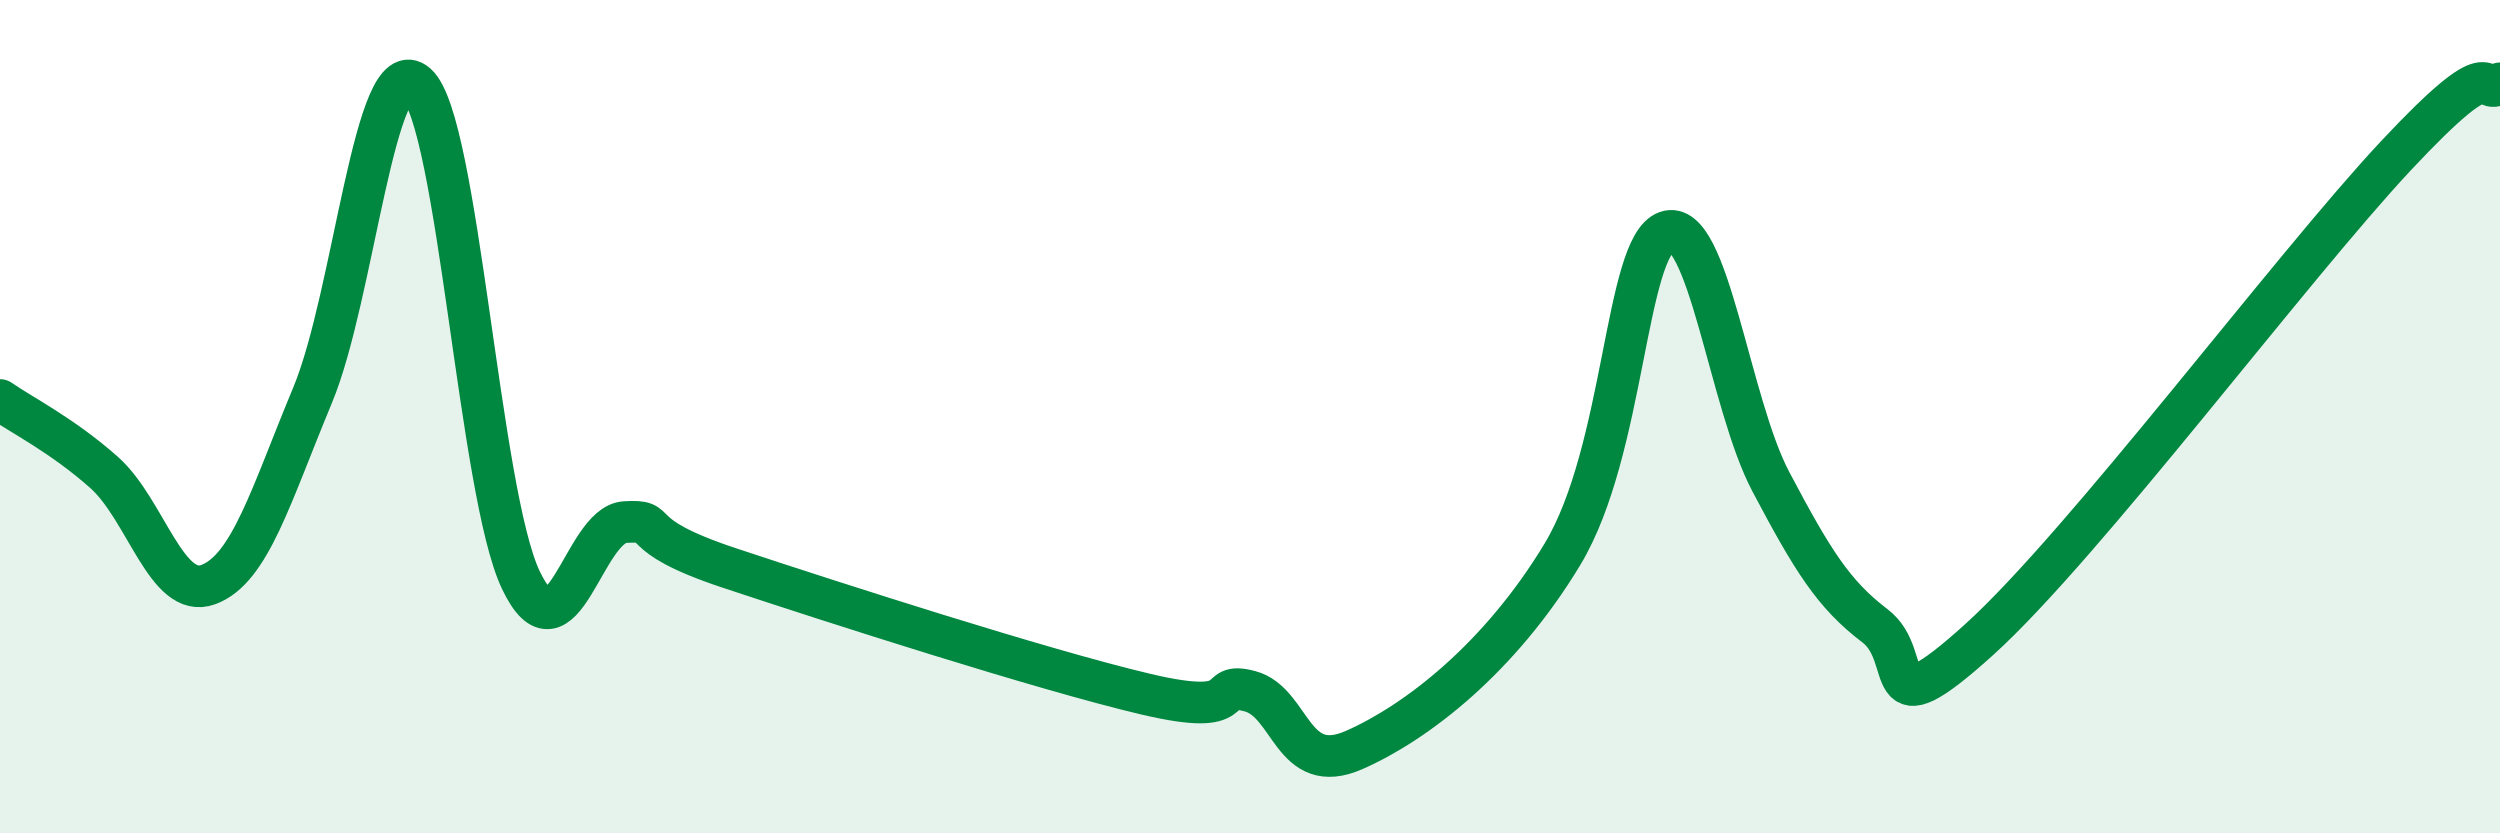 
    <svg width="60" height="20" viewBox="0 0 60 20" xmlns="http://www.w3.org/2000/svg">
      <path
        d="M 0,9.6 C 0.5,9.95 1.5,10.45 2.5,11.34 C 3.5,12.23 4,14.4 5,14.03 C 6,13.66 6.5,11.89 7.5,9.49 C 8.5,7.09 9,1.13 10,2.02 C 11,2.91 11.5,11.82 12.5,13.92 C 13.5,16.02 14,12.59 15,12.53 C 16,12.47 15,12.8 17.5,13.63 C 20,14.46 25,16.07 27.5,16.66 C 30,17.25 29,16.32 30,16.59 C 31,16.86 31,18.66 32.5,18 C 34,17.34 36,15.79 37.5,13.3 C 39,10.81 39,5.91 40,5.56 C 41,5.21 41.5,9.67 42.5,11.56 C 43.5,13.45 44,14.26 45,15.02 C 46,15.78 45,17.61 47.5,15.35 C 50,13.09 55,6.41 57.5,3.74 C 60,1.07 59.5,2.35 60,2L60 20L0 20Z"
        fill="#008740"
        opacity="0.1"
        stroke-linecap="round"
        stroke-linejoin="round"
      />
      <path
        d="M 0,9.6 C 0.5,9.95 1.5,10.45 2.5,11.34 C 3.5,12.23 4,14.4 5,14.03 C 6,13.66 6.5,11.89 7.5,9.49 C 8.5,7.09 9,1.13 10,2.02 C 11,2.91 11.5,11.82 12.5,13.92 C 13.5,16.02 14,12.59 15,12.53 C 16,12.47 15,12.8 17.5,13.63 C 20,14.46 25,16.07 27.5,16.66 C 30,17.25 29,16.32 30,16.59 C 31,16.86 31,18.66 32.5,18 C 34,17.34 36,15.79 37.5,13.3 C 39,10.81 39,5.91 40,5.56 C 41,5.21 41.5,9.67 42.5,11.56 C 43.5,13.45 44,14.26 45,15.02 C 46,15.78 45,17.61 47.5,15.35 C 50,13.09 55,6.41 57.5,3.74 C 60,1.07 59.5,2.35 60,2"
        stroke="#008740"
        stroke-width="1"
        fill="none"
        stroke-linecap="round"
        stroke-linejoin="round"
      />
    </svg>
  